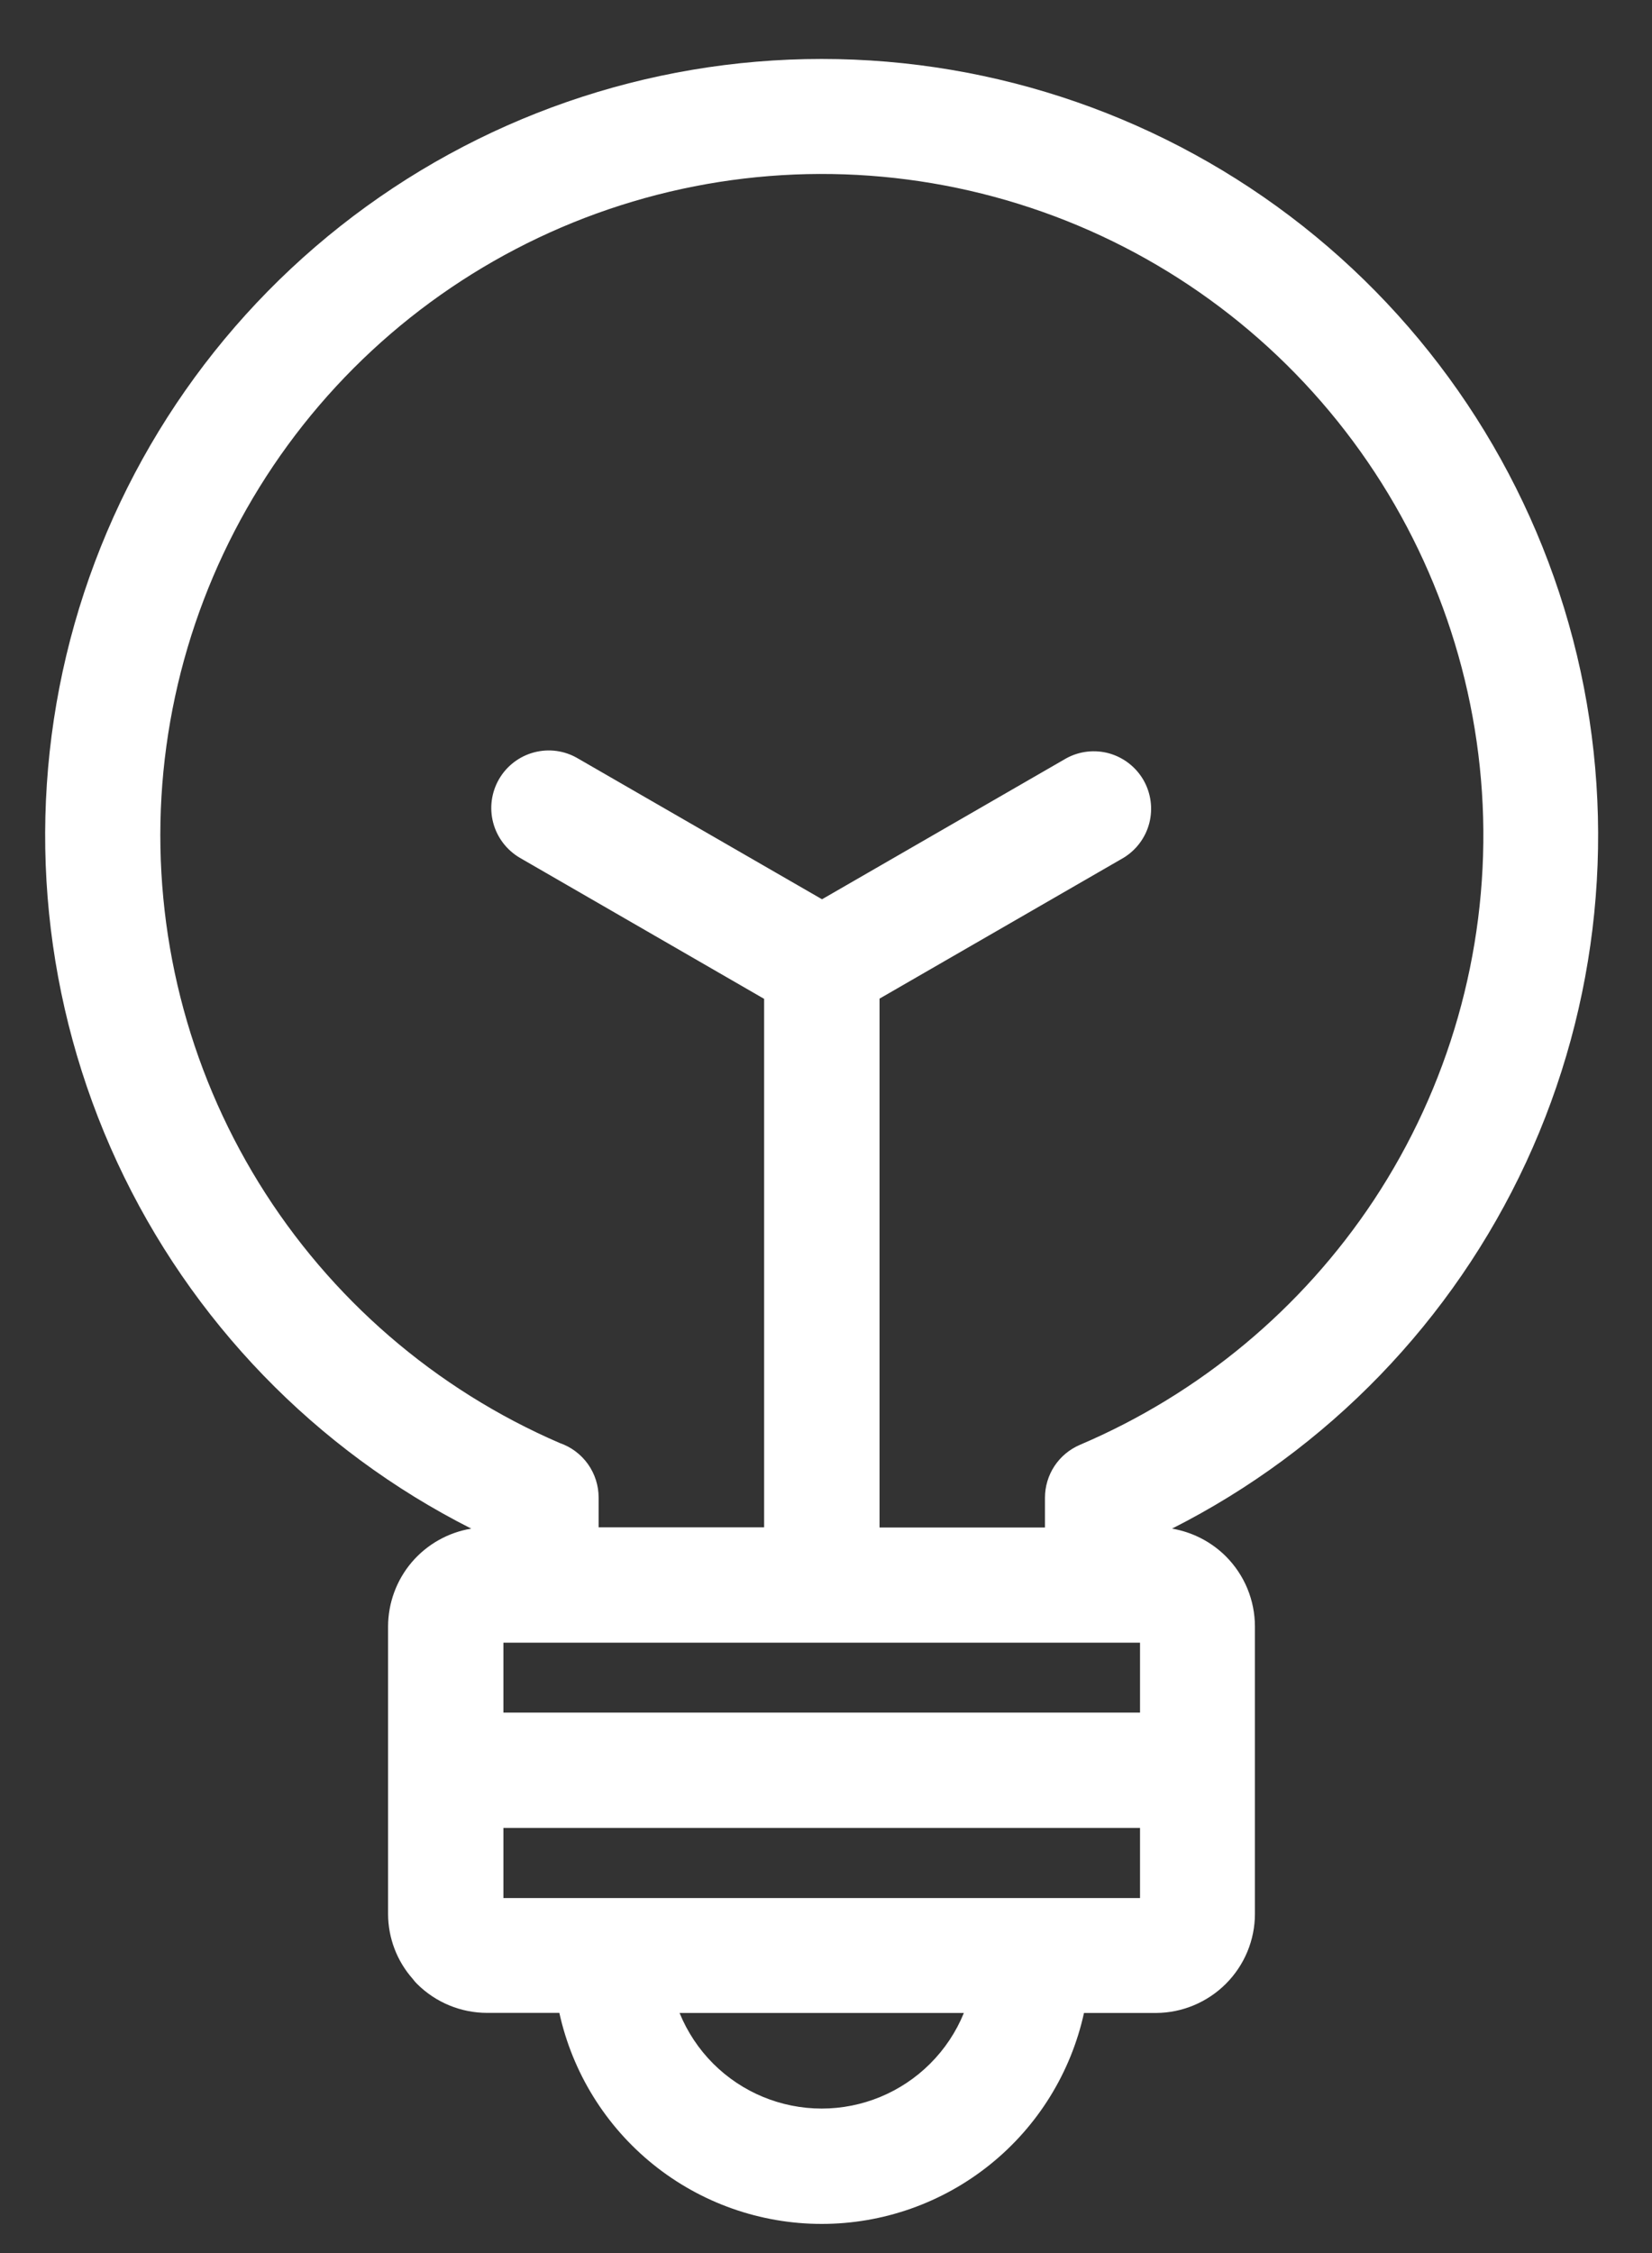 <svg width="22" height="30" viewBox="0 0 22 30" fill="none" xmlns="http://www.w3.org/2000/svg">
<rect x="0" y="0" width="22" height="30" fill="#333333" stroke="none"/>
<path fill-rule="evenodd" clip-rule="evenodd" d="M10.176 13.3L6.923 11.422C6.748 11.319 6.62 11.152 6.568 10.955C6.516 10.759 6.544 10.55 6.646 10.374C6.748 10.198 6.916 10.07 7.112 10.018C7.309 9.966 7.518 9.994 7.693 10.097L10.947 11.974L14.2 10.097C14.375 10.001 14.581 9.978 14.773 10.032C14.965 10.087 15.128 10.214 15.228 10.387C15.327 10.56 15.355 10.765 15.306 10.958C15.256 11.152 15.133 11.318 14.962 11.422L11.713 13.297V20.339H13.916V19.943C13.916 19.793 13.96 19.646 14.043 19.52C14.126 19.395 14.244 19.297 14.382 19.238C15.977 18.559 17.338 17.426 18.295 15.981C19.292 14.472 19.8 12.692 19.751 10.884C19.701 9.076 19.096 7.327 18.018 5.875C16.941 4.423 15.442 3.337 13.726 2.767C12.009 2.196 10.159 2.167 8.426 2.684C6.693 3.201 5.161 4.239 4.038 5.657C2.916 7.075 2.256 8.804 2.15 10.609C2.045 12.415 2.497 14.209 3.446 15.749C4.395 17.288 5.795 18.498 7.456 19.215C7.607 19.267 7.737 19.365 7.83 19.495C7.922 19.625 7.972 19.78 7.972 19.94V20.336H10.176V13.3ZM6.704 22.804H15.182V21.873H6.704V22.804ZM15.182 24.339H6.704V25.273H15.182V24.341V24.339ZM14.437 26.803H15.398C15.744 26.801 16.076 26.662 16.322 26.418L16.327 26.413C16.573 26.166 16.712 25.832 16.712 25.484V21.658C16.712 21.485 16.678 21.313 16.612 21.153C16.546 20.993 16.449 20.848 16.327 20.725C16.132 20.53 15.88 20.4 15.608 20.354C17.683 19.305 19.344 17.587 20.323 15.477C21.301 13.367 21.54 10.989 21.001 8.727C20.461 6.465 19.175 4.451 17.35 3.01C15.525 1.569 13.267 0.785 10.942 0.785C8.616 0.785 6.359 1.569 4.534 3.01C2.709 4.451 1.423 6.465 0.883 8.727C0.344 10.989 0.583 13.367 1.561 15.477C2.54 17.587 4.201 19.305 6.276 20.354C5.967 20.405 5.686 20.564 5.483 20.802C5.28 21.041 5.169 21.344 5.168 21.657V25.485C5.169 25.804 5.285 26.111 5.497 26.35C5.514 26.374 5.534 26.396 5.555 26.417C5.803 26.664 6.138 26.802 6.488 26.802H7.449C7.624 27.598 8.066 28.311 8.701 28.822C9.336 29.333 10.127 29.612 10.943 29.612C11.758 29.612 12.549 29.333 13.184 28.822C13.82 28.311 14.261 27.598 14.436 26.802L14.437 26.803ZM12.386 27.479C12.003 27.861 11.484 28.076 10.943 28.076C10.401 28.076 9.882 27.861 9.499 27.479C9.306 27.286 9.153 27.056 9.05 26.803H12.836C12.733 27.056 12.58 27.286 12.386 27.479Z" fill="white"/>
</svg>
